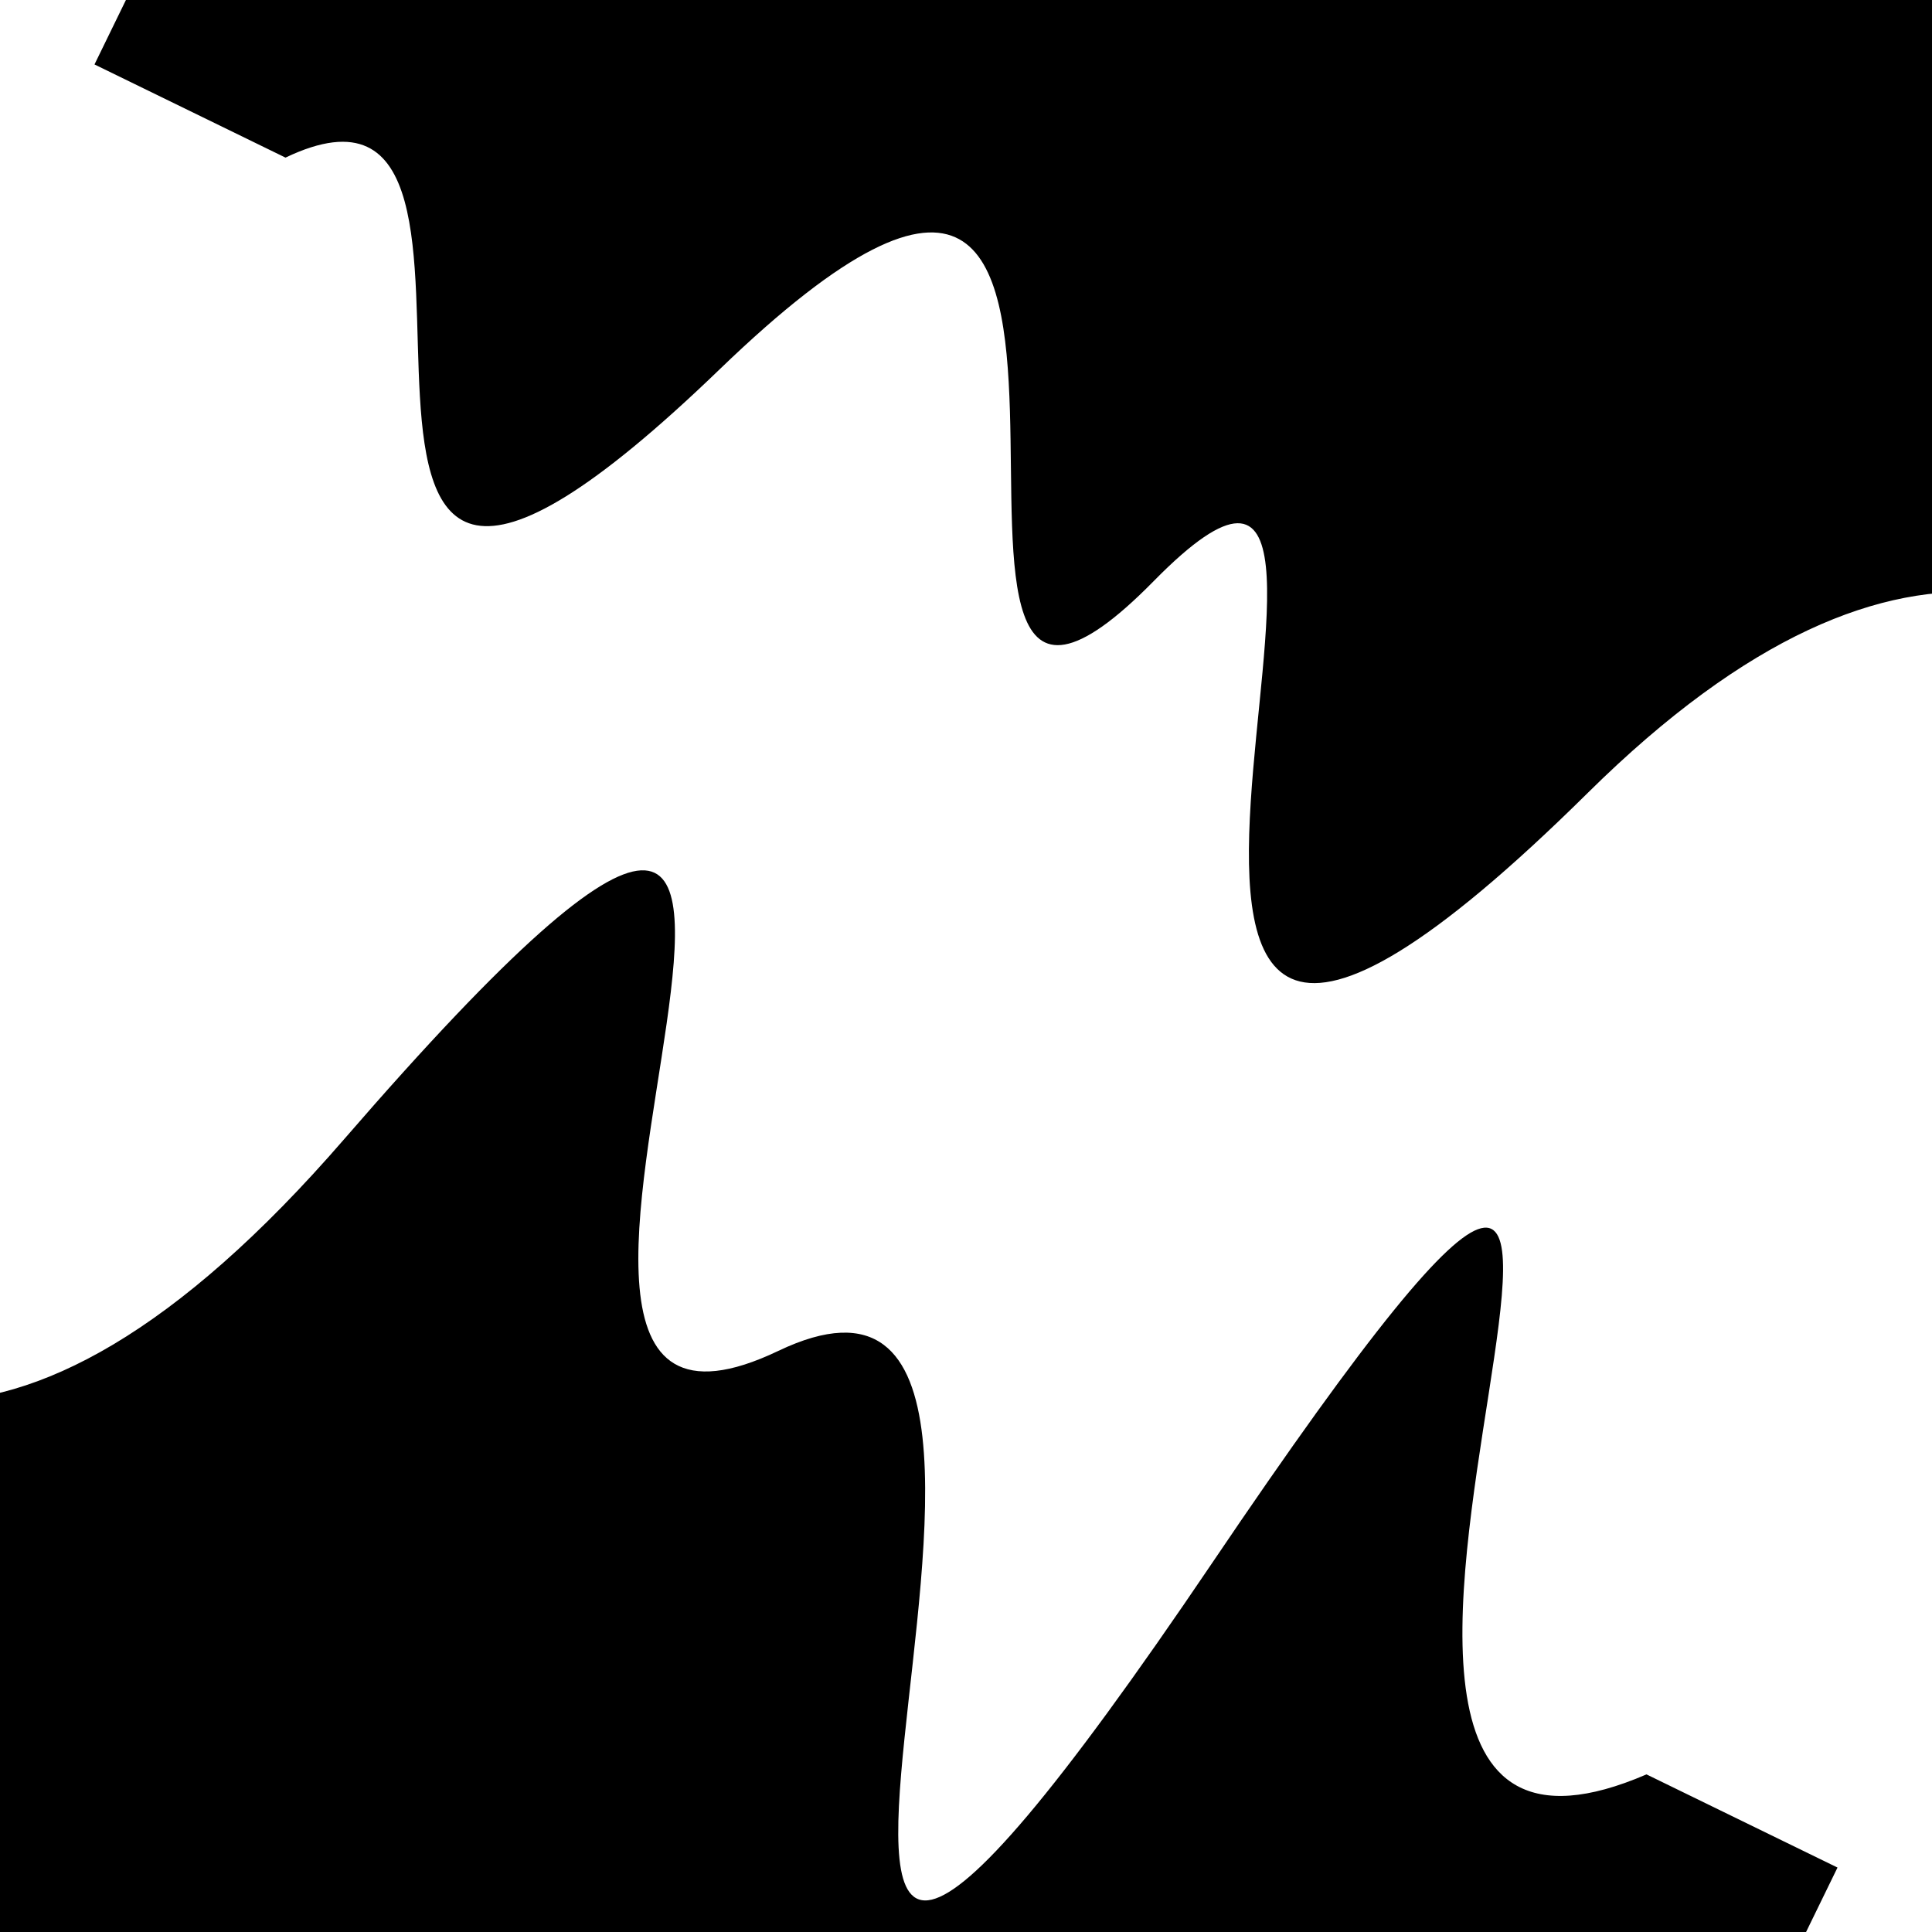 <svg viewBox="0 0 1000 1000" height="1000" width="1000" xmlns="http://www.w3.org/2000/svg">
<rect x="0" y="0" width="1000" height="1000" fill="#ffffff"></rect>
<g transform="rotate(26 500.0 500.0)">
<path d="M -250.0 721.67 S
 113.11 1236.57
 250.00  721.67
 359.90  898.00
 500.00  721.67
 667.81 1302.87
 750.00  721.67
 824.87  925.51
1000.00  721.67 h 110 V 2000 H -250.0 Z" fill="hsl(204.6, 20%, 28.277%)"></path>
</g>
<g transform="rotate(206 500.0 500.0)">
<path d="M -250.0 721.67 S
  96.33 1159.67
 250.00  721.67
 425.58  944.08
 500.00  721.67
 623.63 1068.16
 750.00  721.67
 895.68  853.11
1000.00  721.67 h 110 V 2000 H -250.0 Z" fill="hsl(264.6, 20%, 43.277%)"></path>
</g>
</svg>